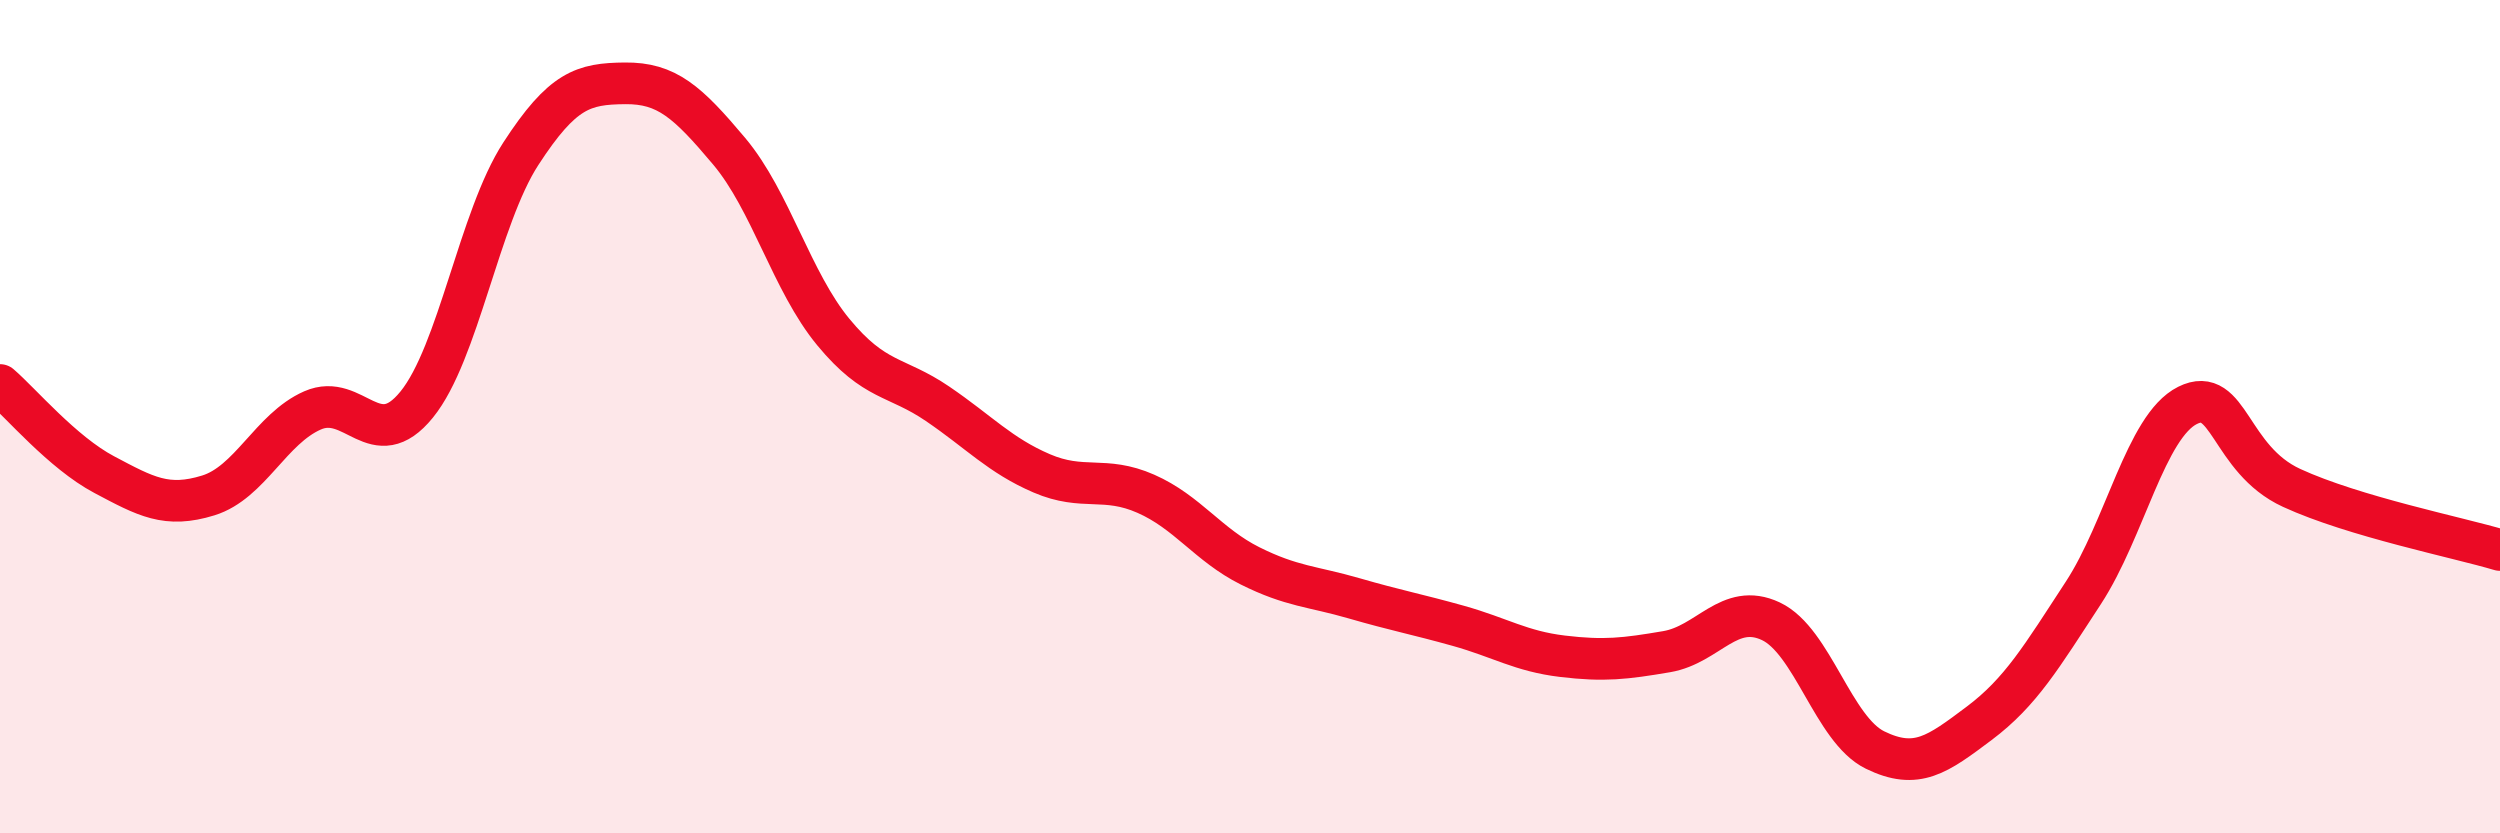 
    <svg width="60" height="20" viewBox="0 0 60 20" xmlns="http://www.w3.org/2000/svg">
      <path
        d="M 0,9.24 C 0.5,9.67 1.5,10.86 2.5,11.39 C 3.5,11.92 4,12.2 5,11.89 C 6,11.58 6.5,10.29 7.5,9.85 C 8.5,9.41 9,10.94 10,9.71 C 11,8.48 11.5,5.23 12.5,3.69 C 13.5,2.15 14,2.01 15,2 C 16,1.99 16.5,2.44 17.5,3.63 C 18.5,4.82 19,6.76 20,7.97 C 21,9.18 21.5,9.01 22.5,9.69 C 23.5,10.37 24,10.93 25,11.36 C 26,11.79 26.5,11.41 27.5,11.85 C 28.5,12.29 29,13.08 30,13.58 C 31,14.08 31.5,14.07 32.5,14.36 C 33.5,14.65 34,14.74 35,15.02 C 36,15.3 36.5,15.63 37.5,15.75 C 38.5,15.87 39,15.81 40,15.64 C 41,15.47 41.5,14.44 42.5,14.91 C 43.5,15.38 44,17.51 45,18 C 46,18.49 46.5,18.11 47.5,17.36 C 48.5,16.61 49,15.76 50,14.23 C 51,12.7 51.5,10.23 52.5,9.73 C 53.5,9.23 53.5,11.02 55,11.71 C 56.5,12.4 59,12.9 60,13.2L60 20L0 20Z"
        fill="#EB0A25"
        opacity="0.1"
        stroke-linecap="round"
        stroke-linejoin="round"
      />
      <path
        d="M 0,9.24 C 0.5,9.67 1.5,10.86 2.5,11.39 C 3.5,11.92 4,12.2 5,11.89 C 6,11.58 6.5,10.29 7.5,9.85 C 8.5,9.41 9,10.94 10,9.71 C 11,8.48 11.5,5.23 12.5,3.69 C 13.5,2.15 14,2.01 15,2 C 16,1.99 16.5,2.44 17.5,3.63 C 18.5,4.82 19,6.76 20,7.97 C 21,9.18 21.5,9.01 22.5,9.69 C 23.5,10.37 24,10.93 25,11.36 C 26,11.79 26.5,11.41 27.5,11.85 C 28.5,12.29 29,13.08 30,13.58 C 31,14.08 31.5,14.07 32.5,14.36 C 33.5,14.65 34,14.74 35,15.02 C 36,15.3 36.5,15.63 37.5,15.75 C 38.5,15.87 39,15.81 40,15.64 C 41,15.47 41.5,14.44 42.5,14.91 C 43.5,15.38 44,17.51 45,18 C 46,18.49 46.5,18.11 47.5,17.36 C 48.5,16.61 49,15.76 50,14.23 C 51,12.7 51.5,10.23 52.5,9.73 C 53.5,9.23 53.5,11.02 55,11.71 C 56.5,12.4 59,12.9 60,13.2"
        stroke="#EB0A25"
        stroke-width="1"
        fill="none"
        stroke-linecap="round"
        stroke-linejoin="round"
      />
    </svg>
  